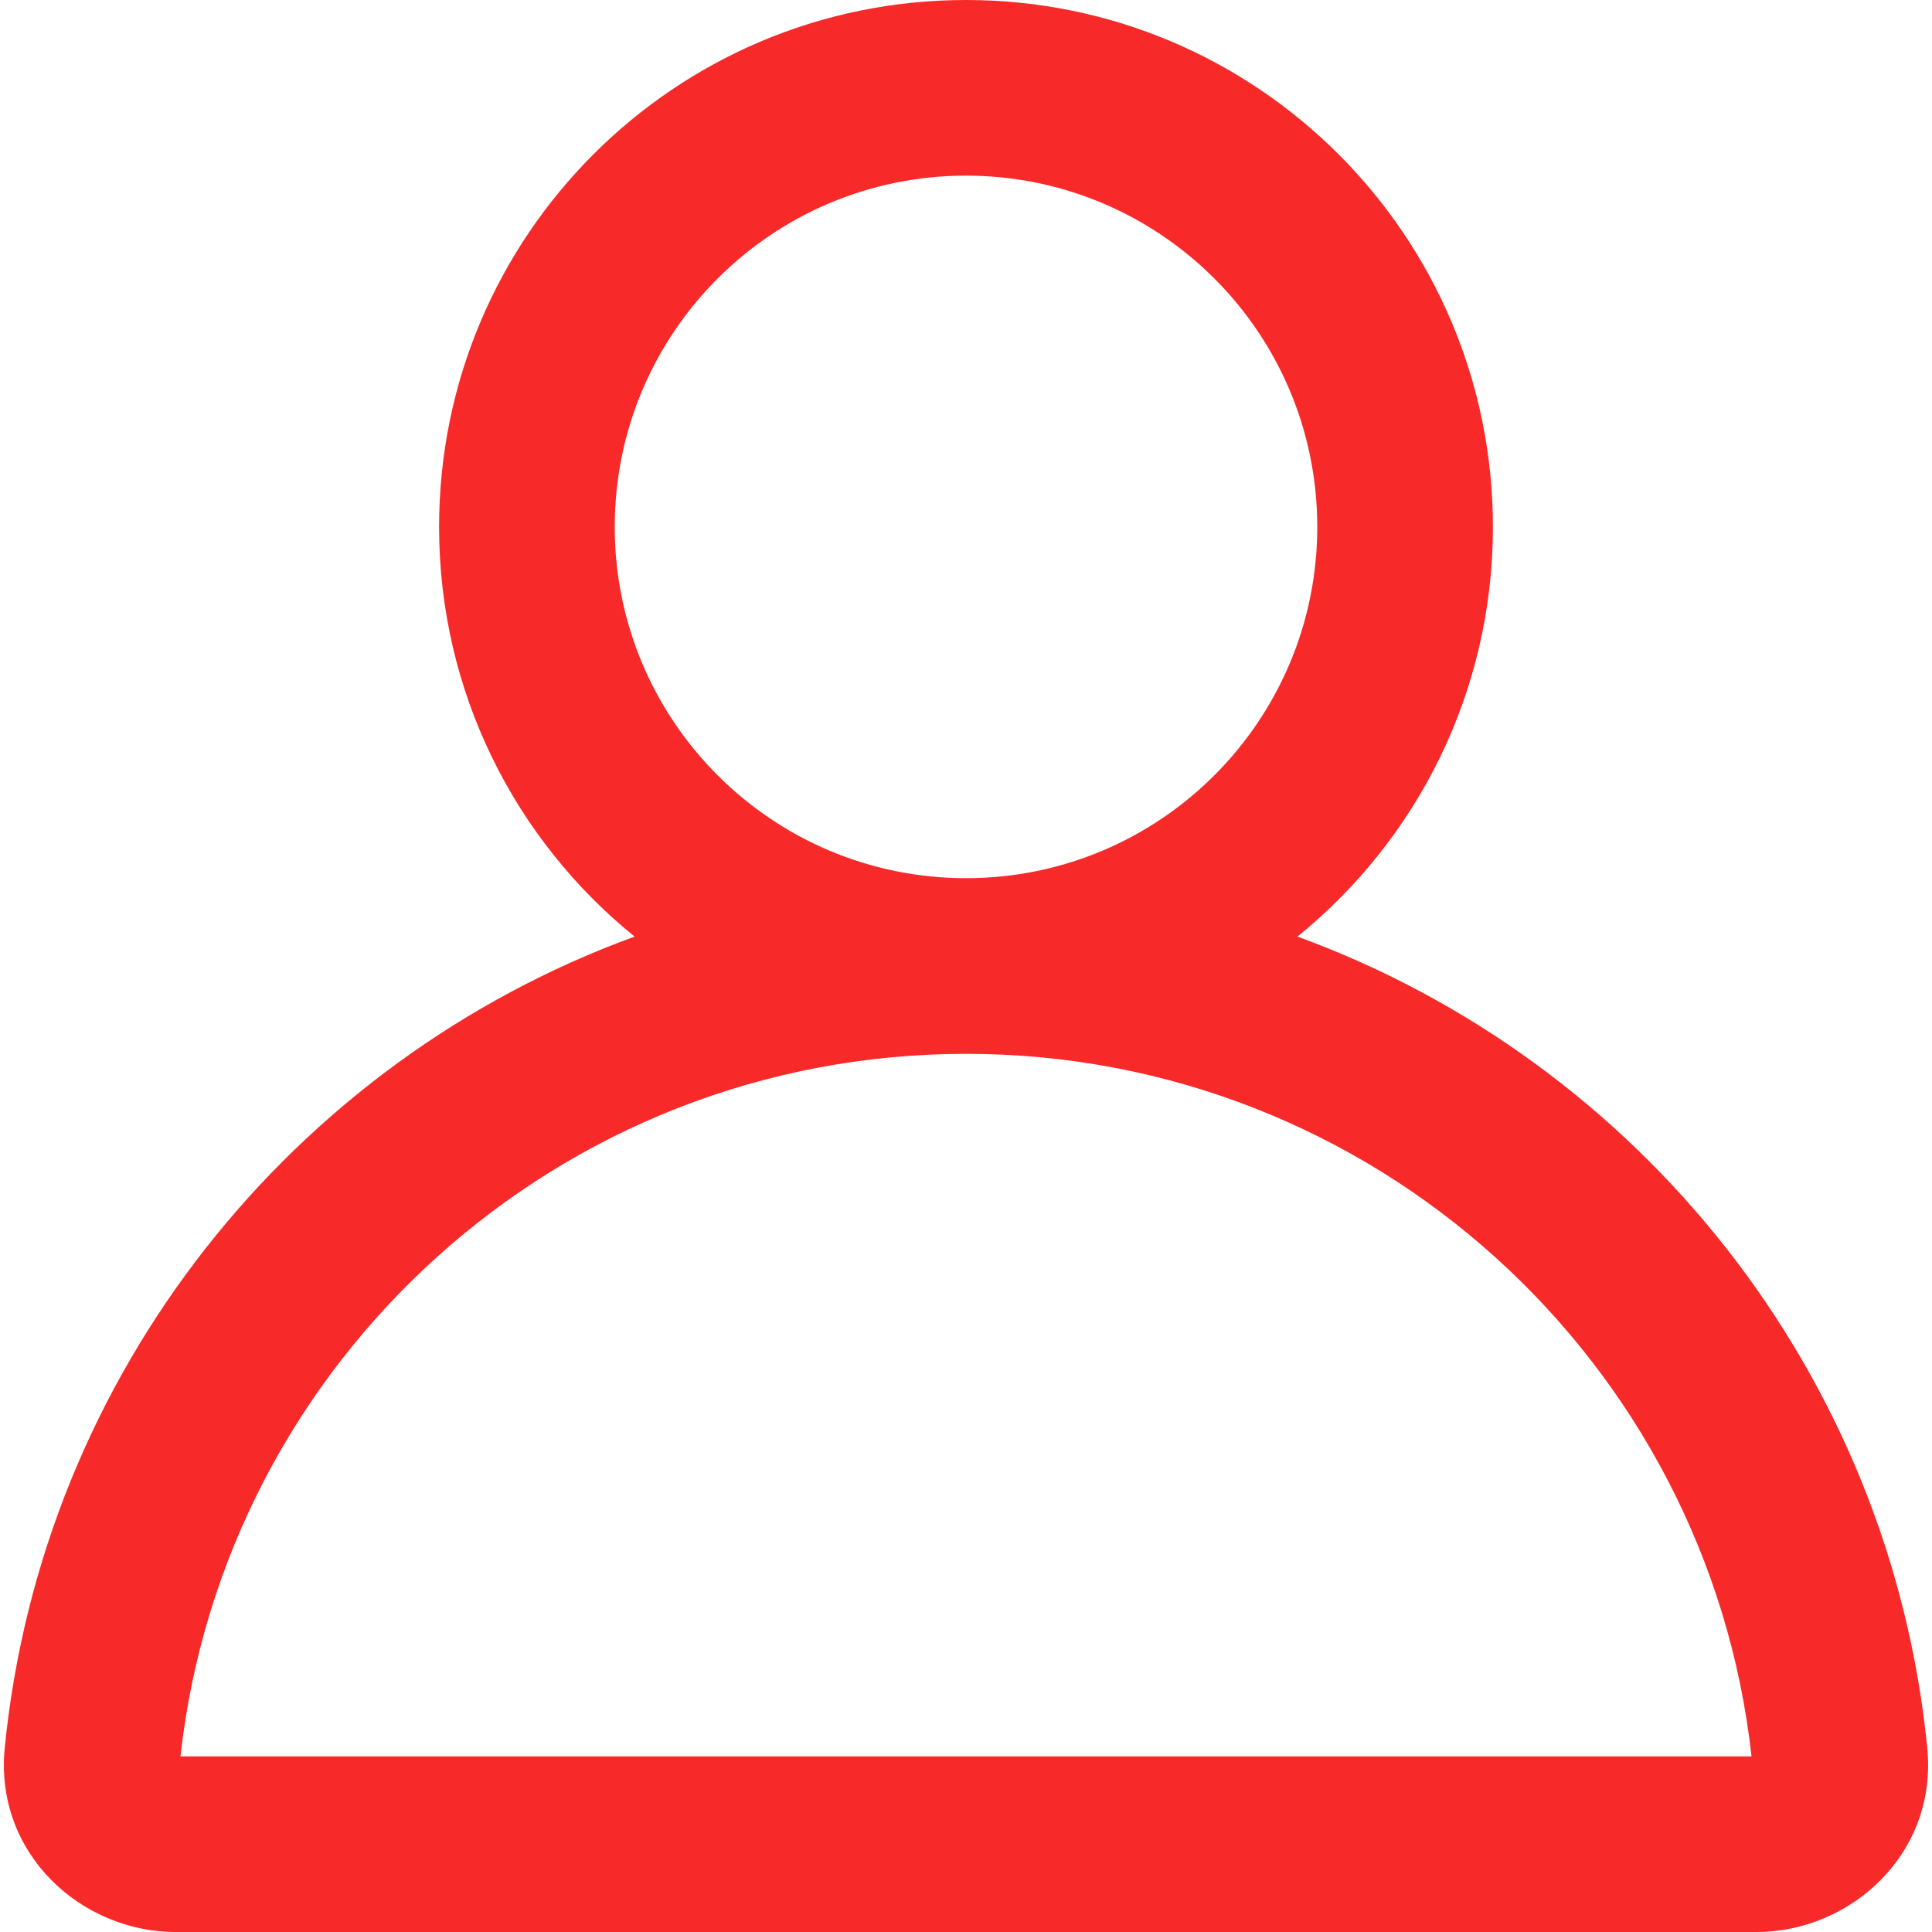 <svg width="22" height="22" viewBox="0 0 22 22" fill="none" xmlns="http://www.w3.org/2000/svg">
<path fill-rule="evenodd" clip-rule="evenodd" d="M11 2C8.791 2 7 3.791 7 6C7 8.209 8.791 10 11 10C13.209 10 15 8.209 15 6C15 3.791 13.209 2 11 2ZM14.774 10.665C16.132 9.565 17 7.884 17 6C17 2.686 14.314 0 11 0C7.686 0 5 2.686 5 6C5 7.884 5.868 9.565 7.226 10.665C3.339 12.084 0.477 15.635 0.054 19.903C-0.065 21.107 0.925 22 2 22H20C21.075 22 22.065 21.107 21.946 19.903C21.523 15.635 18.661 12.084 14.774 10.665ZM11 12C6.368 12 2.552 15.501 2.055 20H19.945C19.448 15.501 15.632 12 11 12Z" fill="#F82929"/>
</svg>
